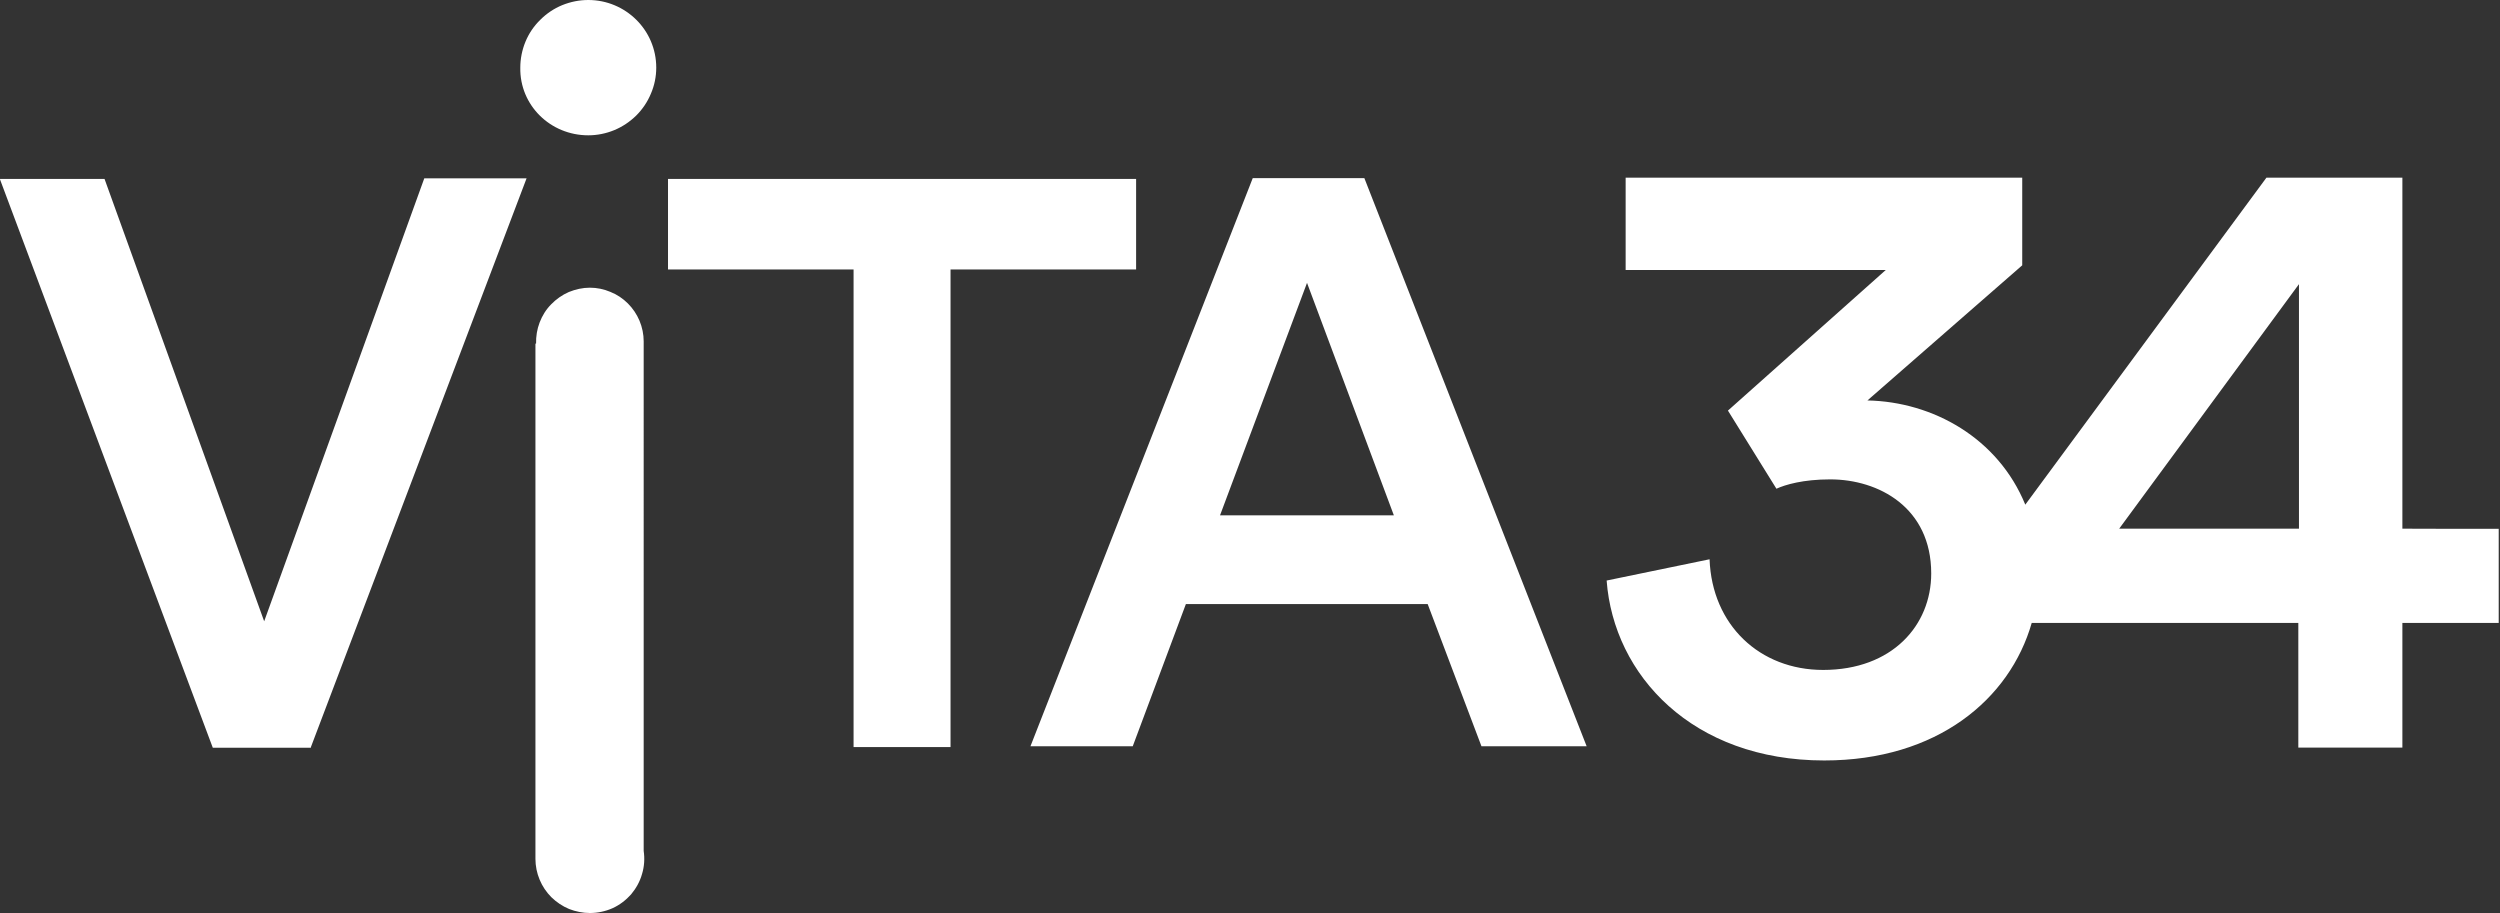 <svg version="1.2" xmlns="http://www.w3.org/2000/svg" viewBox="0 0 1552 567" width="1552" height="567">
	<rect x="0" y="0" width="1552" height="567" fill="#333333" stroke="none"/>
	<title>V3V</title>
	<style>
		.s0 { fill: #ffffff } 
	</style>
	<g id="Layer">
		<path id="Layer" fill-rule="evenodd" class="s0" d="m847 110.6l138 352.7h-65.3l-33.4-88.3h-150.1l-33 88.3h-63.5l138-352.7zm18.3 209.3l-53.9-144.3-54 144.3zm685.9 8.4v58.4h-59.8v77.4h-64.6v-77.4h-165.5c-13.6 47.4-58.7 85.4-128.8 85.4-81.8 0-130.7-52.9-135.1-111.7l63.9-13.2c1.5 40.9 31.2 68.7 70.5 68.7 42.9 0 67.1-27.7 67.1-59.9 0-40.9-32.6-58.4-62.7-58.4-16.9 0-27.9 3.3-33.4 5.8l-30.1-48.5 98-87.3h-161.5v-57.3h246.2v54.4l-96.1 83.9c40.7 0.8 81.1 23.4 98 64.7l149.7-203h84.4v217.9c0 0.1 59.8 0.1 59.8 0.1zm-124-151.9l-111.6 151.8h111.6zm-1027.6 351.8c0.7 4.8 0.4 9.7-1 14.3-1.3 4.7-3.7 9-6.8 12.7-3.2 3.6-7.1 6.6-11.5 8.6-4.5 2-9.3 3-14.1 3-4.4 0-8.8-0.9-12.9-2.5-4.1-1.7-7.8-4.2-11-7.3-3.1-3.1-5.6-6.8-7.3-10.9-1.7-4.1-2.6-8.5-2.6-12.9v-319.9h0.4c-0.1-4.5 0.6-8.9 2.2-13.1 1.6-4.2 4-8.1 7.2-11.3 3.1-3.2 6.8-5.8 10.9-7.6 4.2-1.7 8.6-2.7 13.1-2.7 4.4 0 8.7 0.9 12.7 2.6 4.1 1.6 7.8 4.1 10.9 7.2 3.1 3.1 5.5 6.7 7.2 10.7 1.7 4.1 2.6 8.4 2.6 12.8q0 0.7 0 1.4zm305.7-360.9h-115.2v296.5h-60.2v-296.5h-115.2v-56.2h290.6zm-541.3 218.4c0-0.1 99.4-275 99.4-275h63.5l-133.9 353.1v0.4h-60.9l-132.2-353.1h65zm0 0z"/>
		<path id="Layer" fill-rule="evenodd" class="s0" d="m365.2 0c-5.6 0-11 1.1-16.2 3.2-5.1 2.1-9.7 5.2-13.6 9.1-4 3.9-7.1 8.5-9.2 13.6-2.1 5.1-3.2 10.6-3.2 16.1-0.4 23.4 18.7 42 42.2 42 5.5 0 11-1.1 16.1-3.2 5.1-2.1 9.7-5.2 13.7-9.1 3.9-3.9 7-8.5 9.1-13.6 2.2-5.1 3.3-10.6 3.3-16.1 0-23.4-19.1-42-42.2-42z"/>
	</g>
</svg>